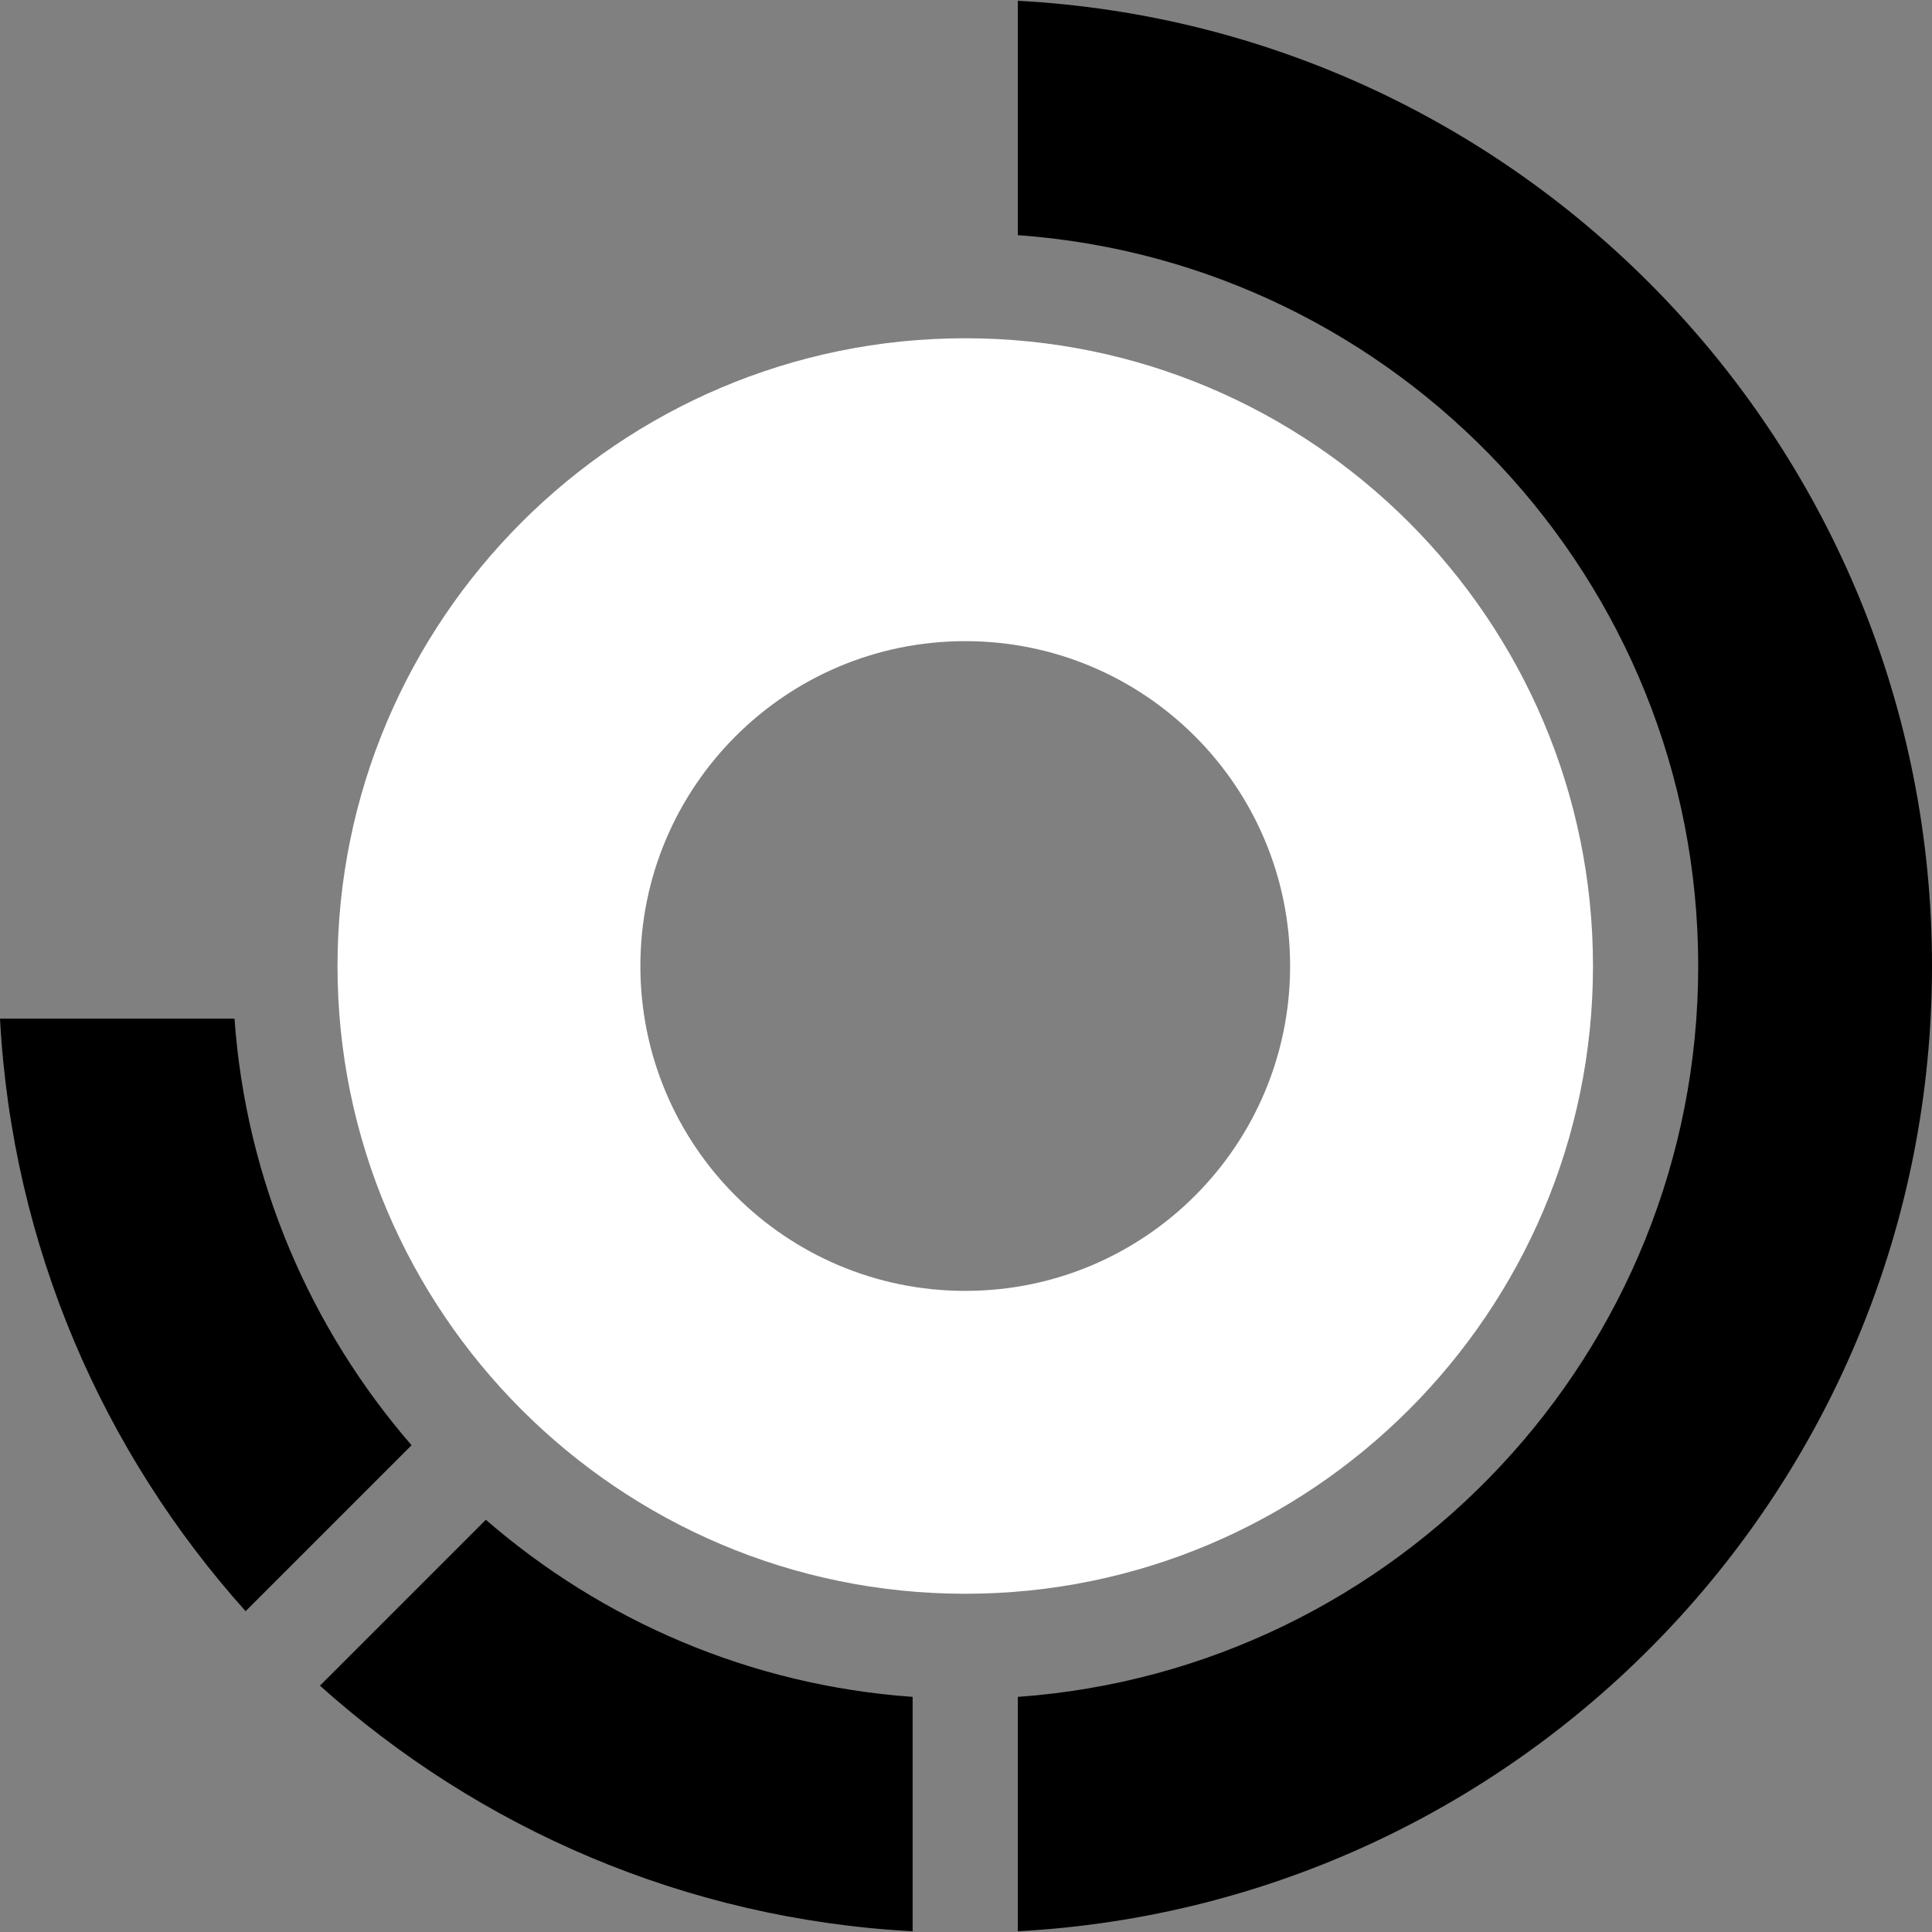 <svg width="100" height="100" viewBox="0 0 100 100" fill="none" xmlns="http://www.w3.org/2000/svg"><rect x="0" y="0" width="100" height="100" fill="#808080" stroke="none"/><path d="M49.961 17.508C32.045 17.508 17.469 32.084 17.469 50.001C17.469 67.917 32.045 82.493 49.961 82.493C67.877 82.493 82.453 67.917 82.453 50.001C82.453 32.084 67.877 17.508 49.961 17.508ZM49.961 66.816C40.673 66.816 33.146 59.288 33.146 50.001C33.146 40.713 40.673 33.186 49.961 33.186C59.249 33.186 66.776 40.713 66.776 50.001C66.776 59.288 59.249 66.816 49.961 66.816Z" fill="white" style="fill:white;fill-opacity:1;"/><path fill-rule="evenodd" clip-rule="evenodd" d="M52.683 12.172V0.04C79.052 1.45 100 23.281 100 50.001C100 76.721 79.052 98.546 52.683 99.962V87.83C72.336 86.426 87.899 70.004 87.899 50.001C87.899 29.997 72.336 13.575 52.683 12.172ZM21.305 74.809C16.095 68.794 12.737 61.134 12.138 52.724H0C0.629 64.492 5.337 75.172 12.713 83.395L21.299 74.809H21.305ZM47.238 99.962V87.83C38.821 87.231 31.161 83.879 25.147 78.663L16.561 87.249C24.79 94.631 35.469 99.332 47.232 99.962H47.238Z" fill="url(#a)" style=""/><defs><linearGradient id="a" x1="54.644" y1="7.066" x2="5.464" y2="56.246" gradientUnits="userSpaceOnUse"><stop stop-color="#0096FF" style="stop-color:#0096FF;stop-color:color(display-p3 0 0.586 1);stop-opacity:1;"/><stop offset="1" stop-color="#FF1E56" style="stop-color:#FF1E56;stop-color:color(display-p3 1 0.118 0.337);stop-opacity:1;"/></linearGradient></defs></svg>